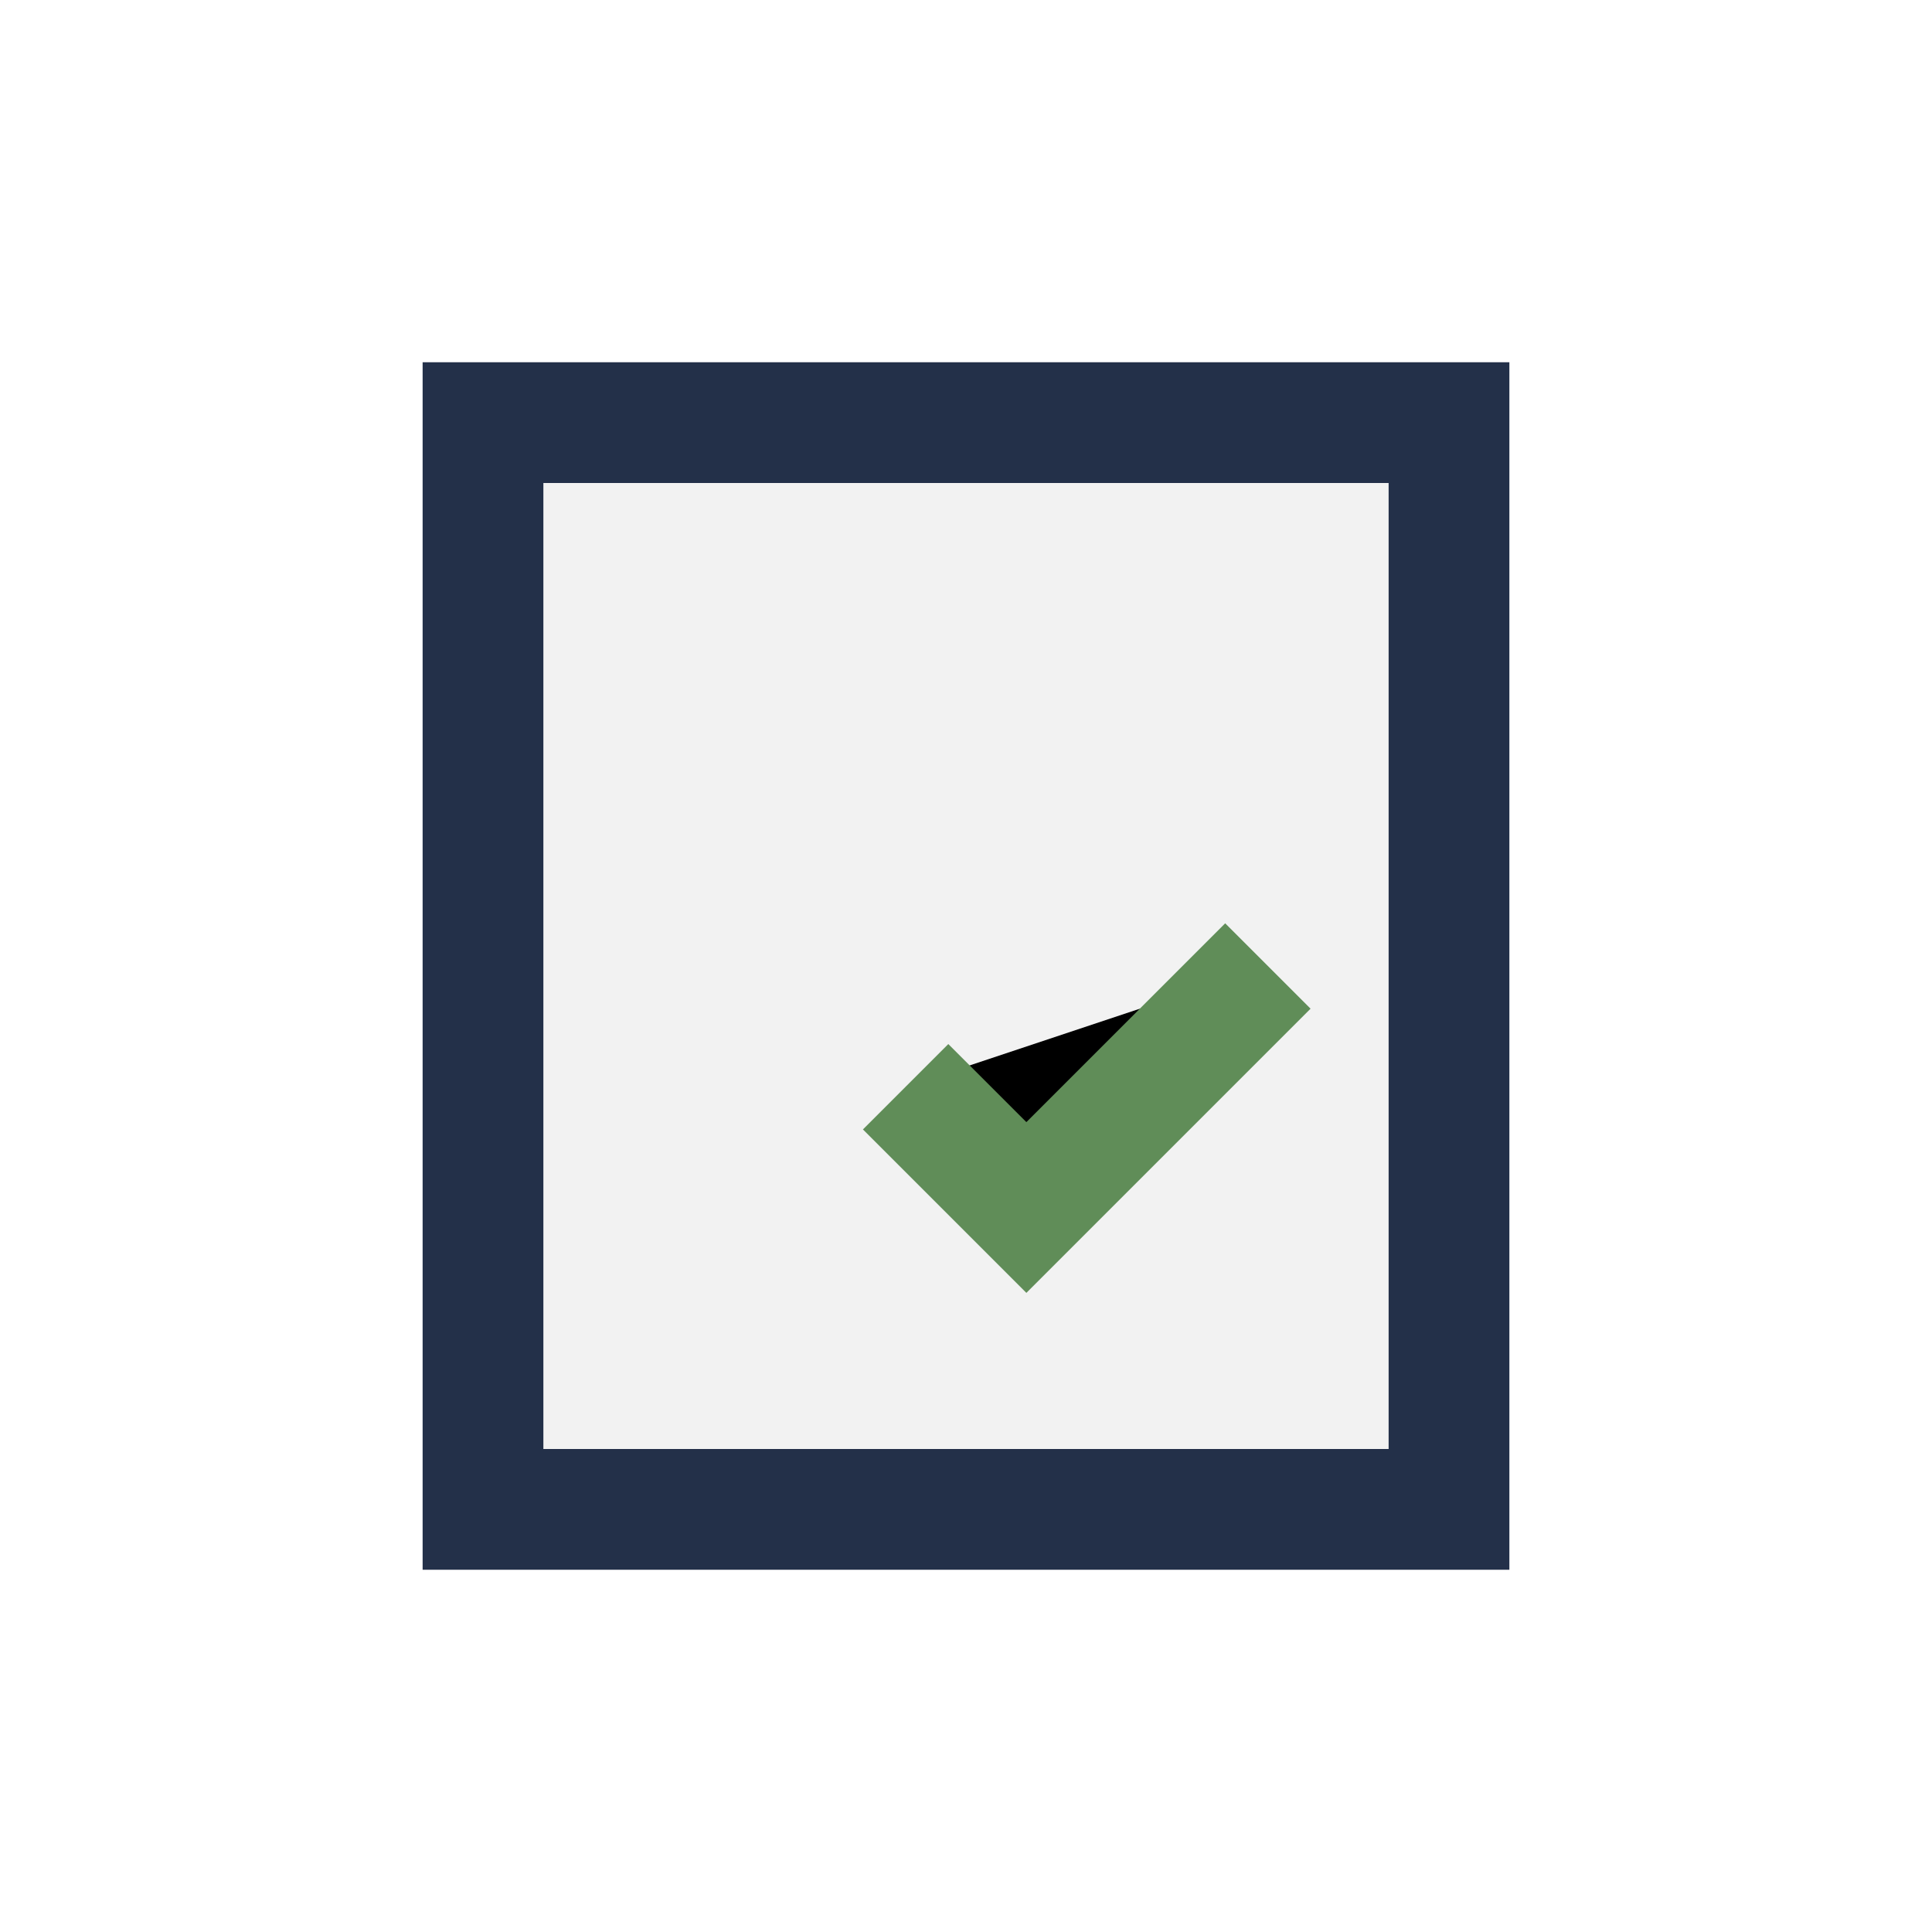 <?xml version="1.0" encoding="UTF-8"?>
<svg xmlns="http://www.w3.org/2000/svg" width="32" height="32" viewBox="0 0 32 32"><rect x="8" y="7" width="16" height="18" fill="#F2F2F2" stroke="#233049" stroke-width="2"/><path d="M15 18l2 2 4-4" stroke="#608D58" stroke-width="2"/></svg>